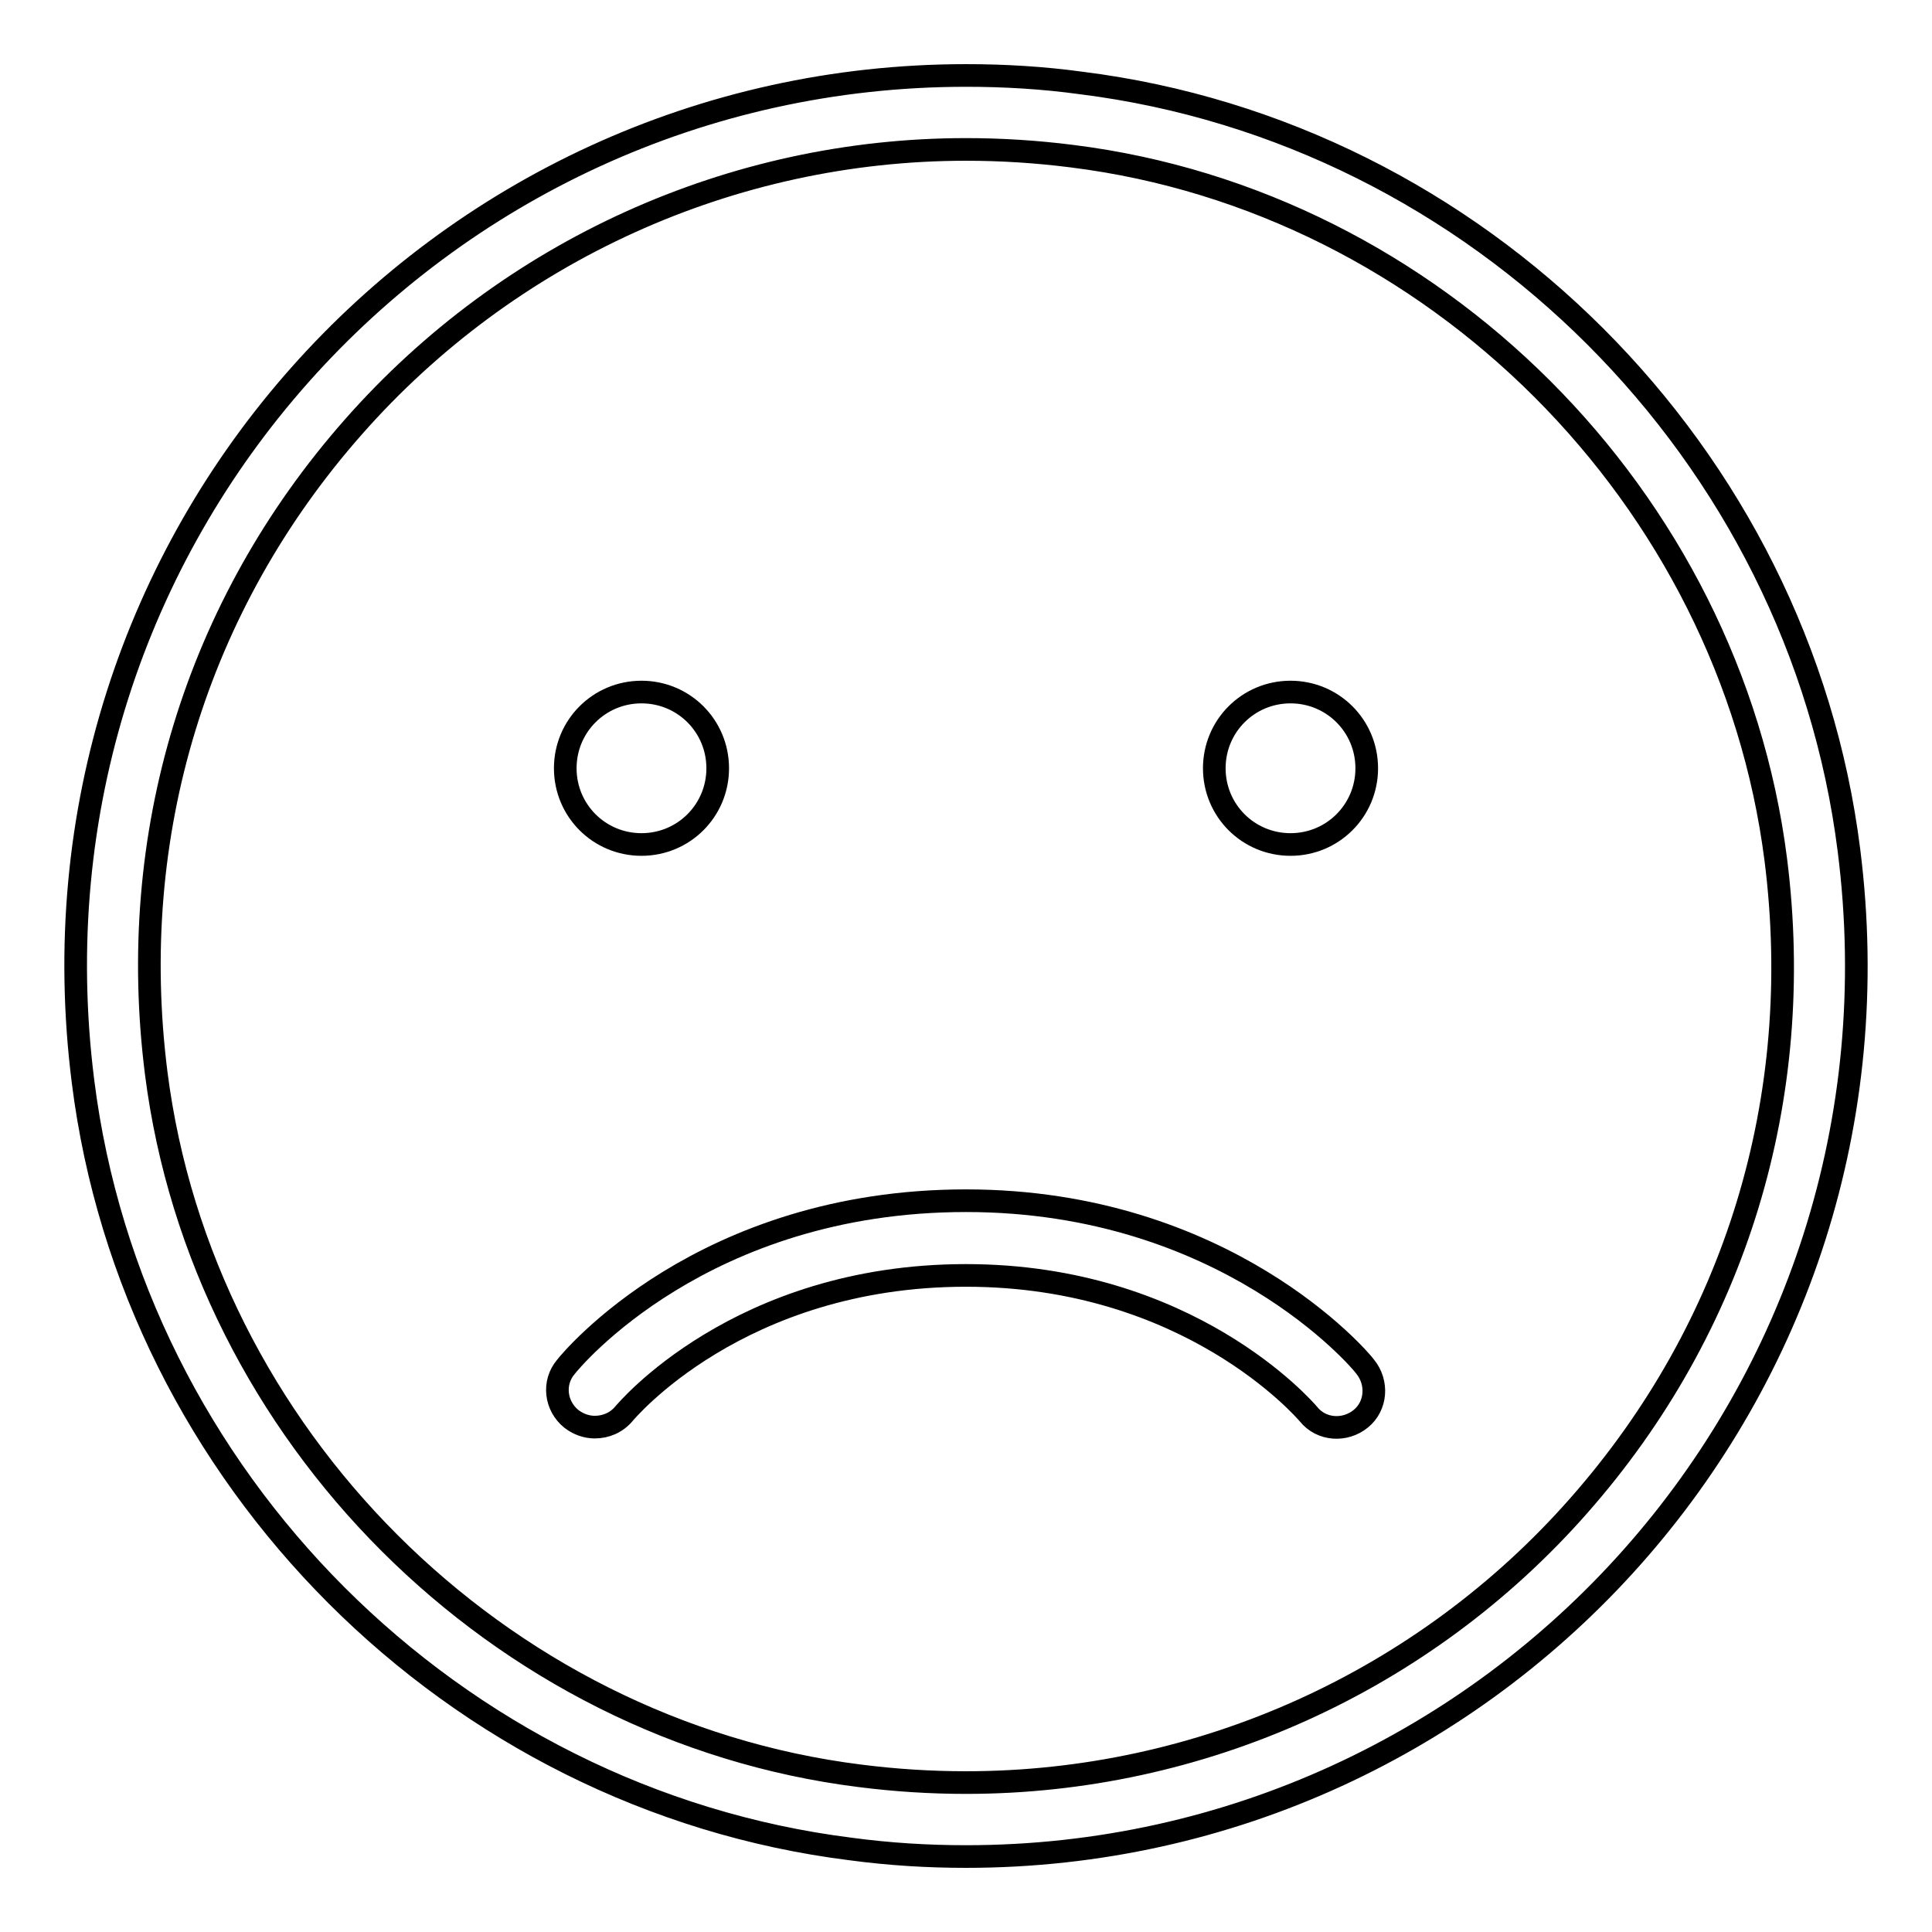 <?xml version="1.0" encoding="utf-8"?>
<!-- Svg Vector Icons : http://www.onlinewebfonts.com/icon -->
<!DOCTYPE svg PUBLIC "-//W3C//DTD SVG 1.1//EN" "http://www.w3.org/Graphics/SVG/1.1/DTD/svg11.dtd">
<svg version="1.1" xmlns="http://www.w3.org/2000/svg" xmlns:xlink="http://www.w3.org/1999/xlink" x="0px" y="0px" viewBox="0 0 256 256" enable-background="new 0 0 256 256" xml:space="preserve">
<g><g><path stroke-width="3" fill-opacity="0" stroke="#000000"  d="M128,19.8L128,19.8c4.7,0,9.4,0.3,14.1,0.9c47.9,6,87.1,45.2,93.2,93.2c4,31.6-5.3,62-26.1,85.6c-20.5,23.3-50.1,36.7-81.2,36.7c-4.7,0-9.4-0.3-14.1-0.9c-47.9-6-87.1-45.2-93.2-93.1c-4-31.6,5.3-62,26.1-85.6C67.4,33.2,97,19.8,128,19.8 M128,10C57.8,10,1.9,71.3,11,143.3c6.6,52.6,49.1,95.1,101.7,101.7c5.2,0.7,10.3,1,15.3,1c70.2,0,126.1-61.3,117-133.3C238.4,60.1,195.9,17.6,143.3,11C138.2,10.3,133.1,10,128,10L128,10z"/><path stroke-width="3" fill-opacity="0" stroke="#000000"  d="M160.9,101.8c0,5.6,4.5,10.1,10.1,10.1s10.1-4.5,10.1-10.1c0-5.6-4.5-10.1-10.1-10.1S160.9,96.2,160.9,101.8z"/><path stroke-width="3" fill-opacity="0" stroke="#000000"  d="M74.9,101.8c0,5.6,4.5,10.1,10.1,10.1c5.6,0,10.1-4.5,10.1-10.1c0-5.6-4.5-10.1-10.1-10.1C79.4,91.7,74.9,96.2,74.9,101.8L74.9,101.8z"/><path stroke-width="3" fill-opacity="0" stroke="#000000"  d="M78.8,189.1c-1.1,0-2.2-0.4-3.1-1.1c-2.1-1.7-2.5-4.8-0.7-6.9c0.7-0.9,18.1-22,53-22c34.3,0,52.2,21,52.9,22c1.7,2.1,1.5,5.2-0.6,6.9c-2.1,1.7-5.2,1.5-6.9-0.6c-0.6-0.7-15.9-18.4-45.4-18.4c-30.2,0-45.2,18.2-45.3,18.3C81.7,188.5,80.3,189.1,78.8,189.1z"/></g></g>
</svg>